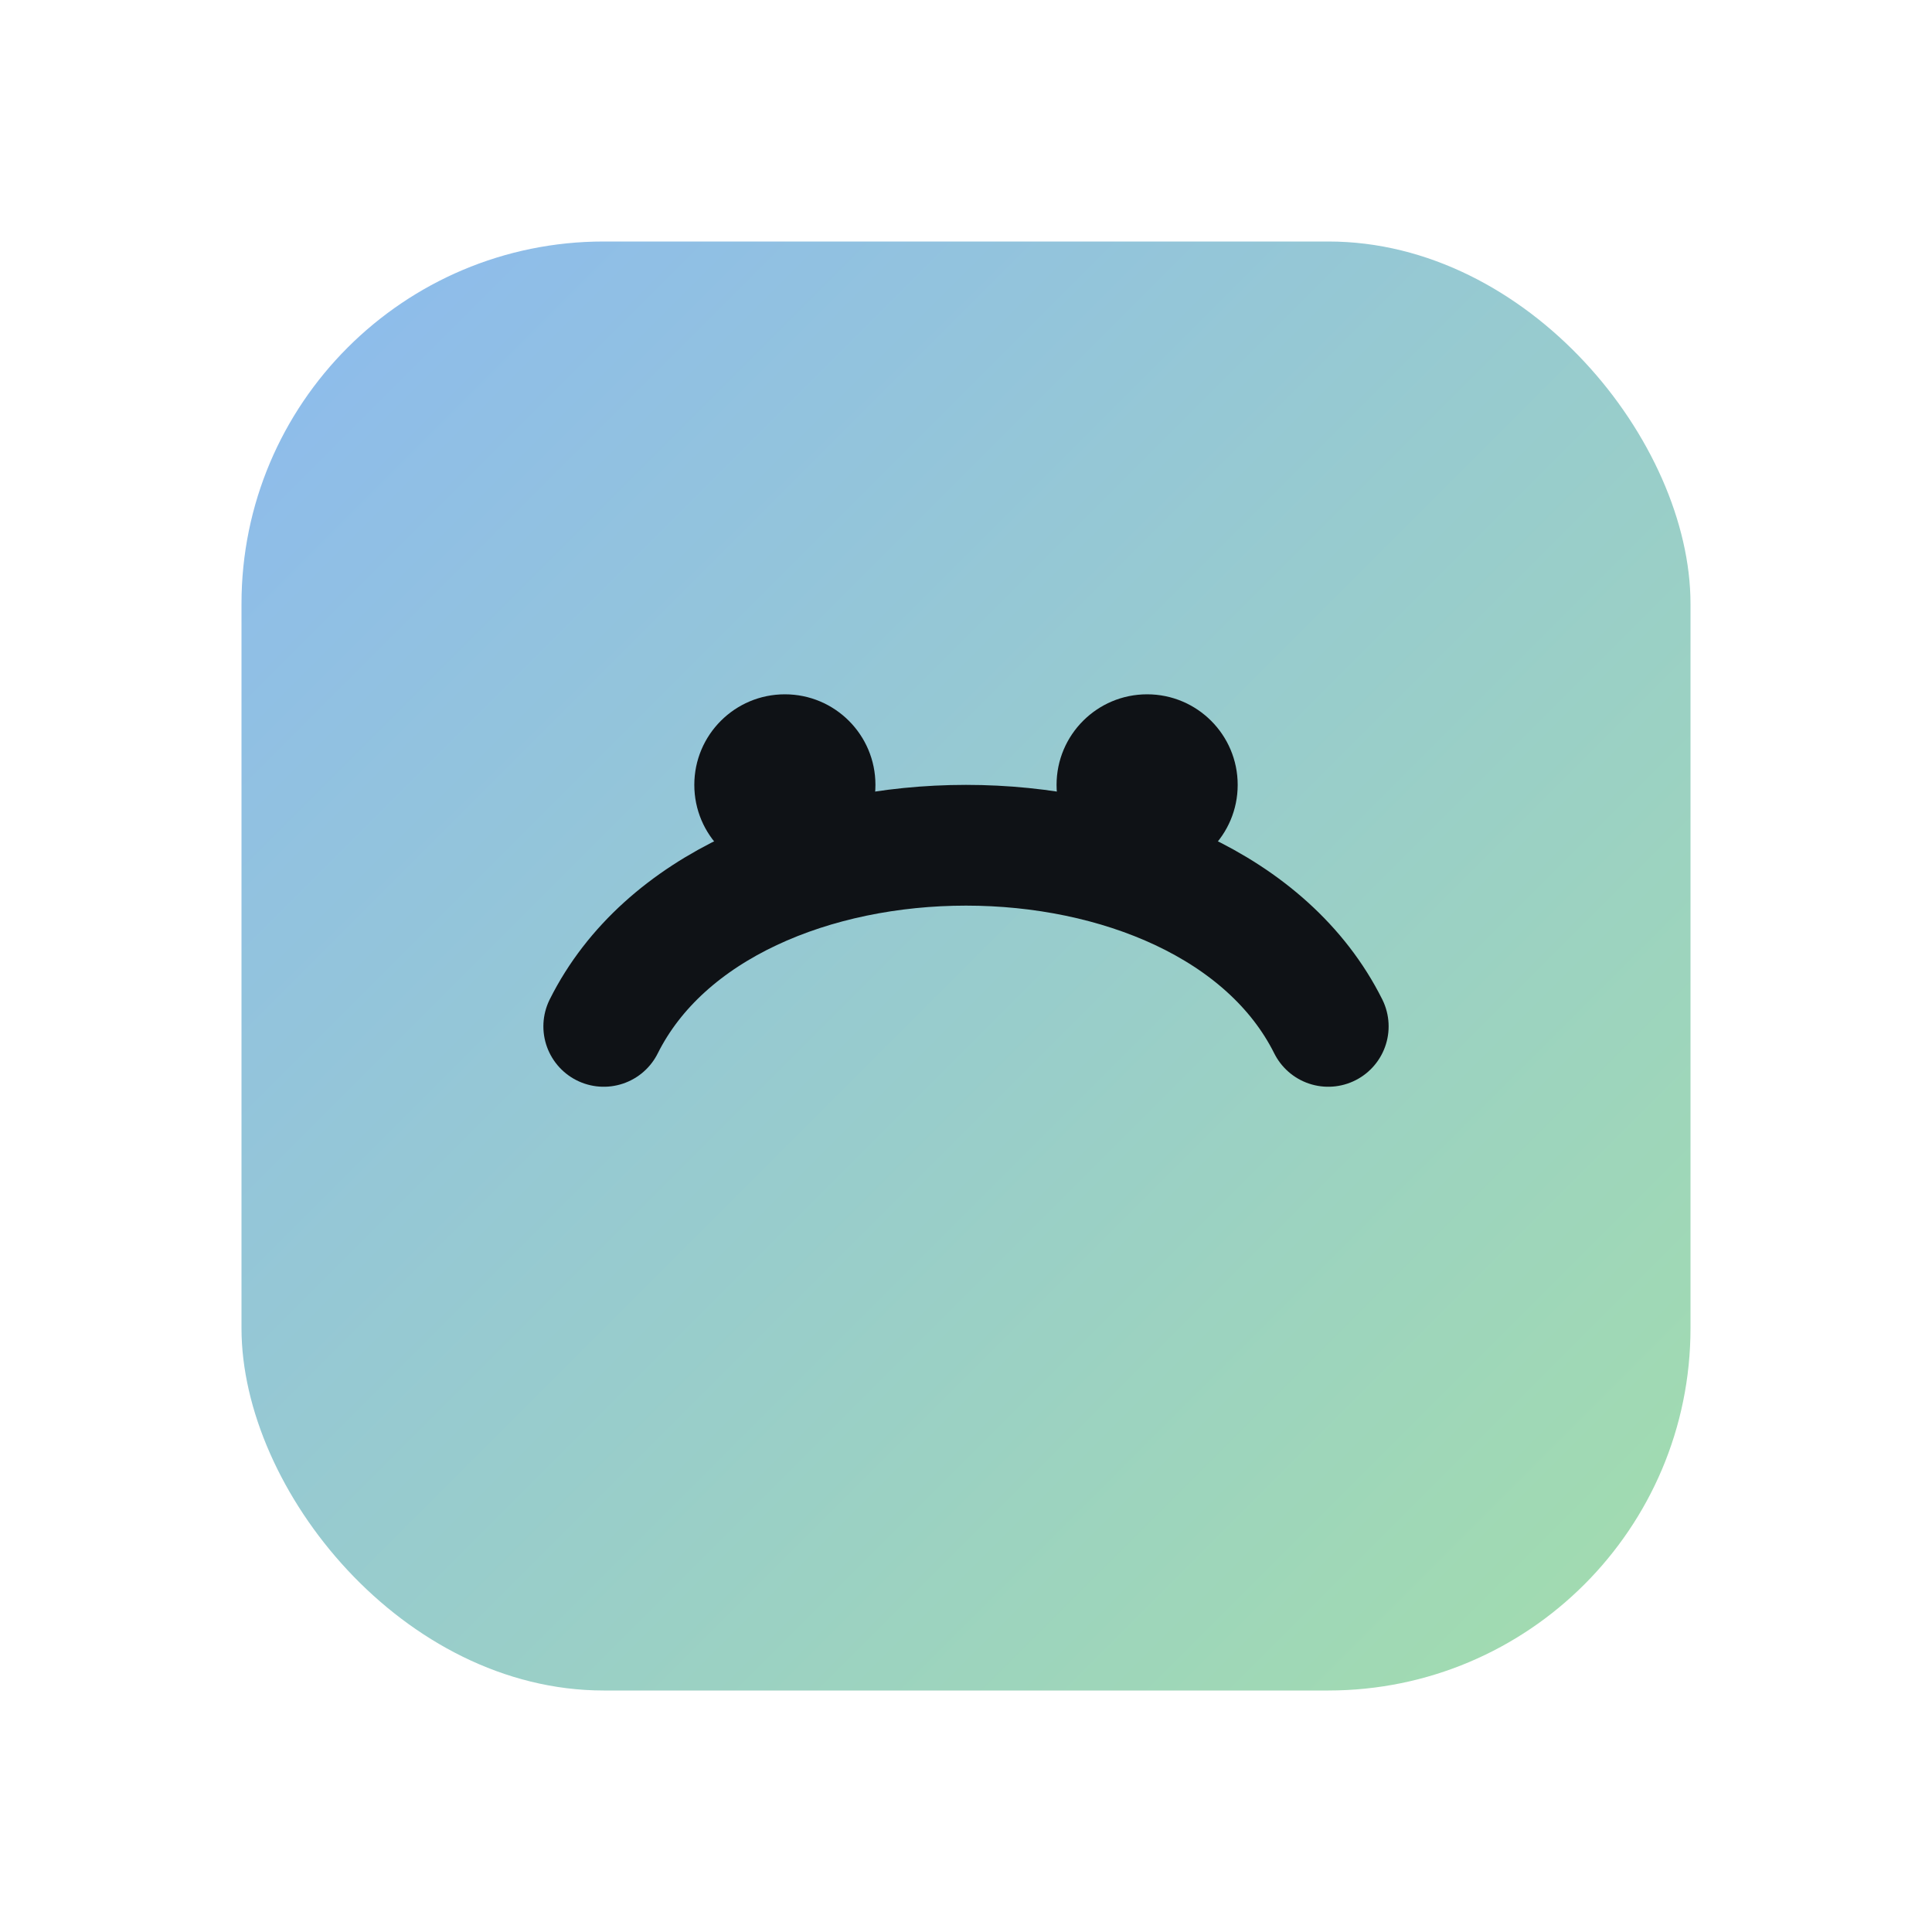 <svg xmlns="http://www.w3.org/2000/svg" width="32" height="32" viewBox="0 0 32 32" fill="none">
  <defs>
    <linearGradient id="g" x1="0" y1="0" x2="32" y2="32" gradientUnits="userSpaceOnUse">
      <stop offset="0" stop-color="#89B4FA"/>
      <stop offset="1" stop-color="#A6E3A1"/>
    </linearGradient>
  </defs>
  <rect x="4" y="4" width="24" height="24" rx="6" fill="url(#g)"/>
  <path d="M10 17c2-4 10-4 12 0" stroke="#0F1216" stroke-width="2" stroke-linecap="round"/>
  <circle cx="13" cy="13" r="1.5" fill="#0F1216"/>
  <circle cx="19" cy="13" r="1.5" fill="#0F1216"/>
</svg>

